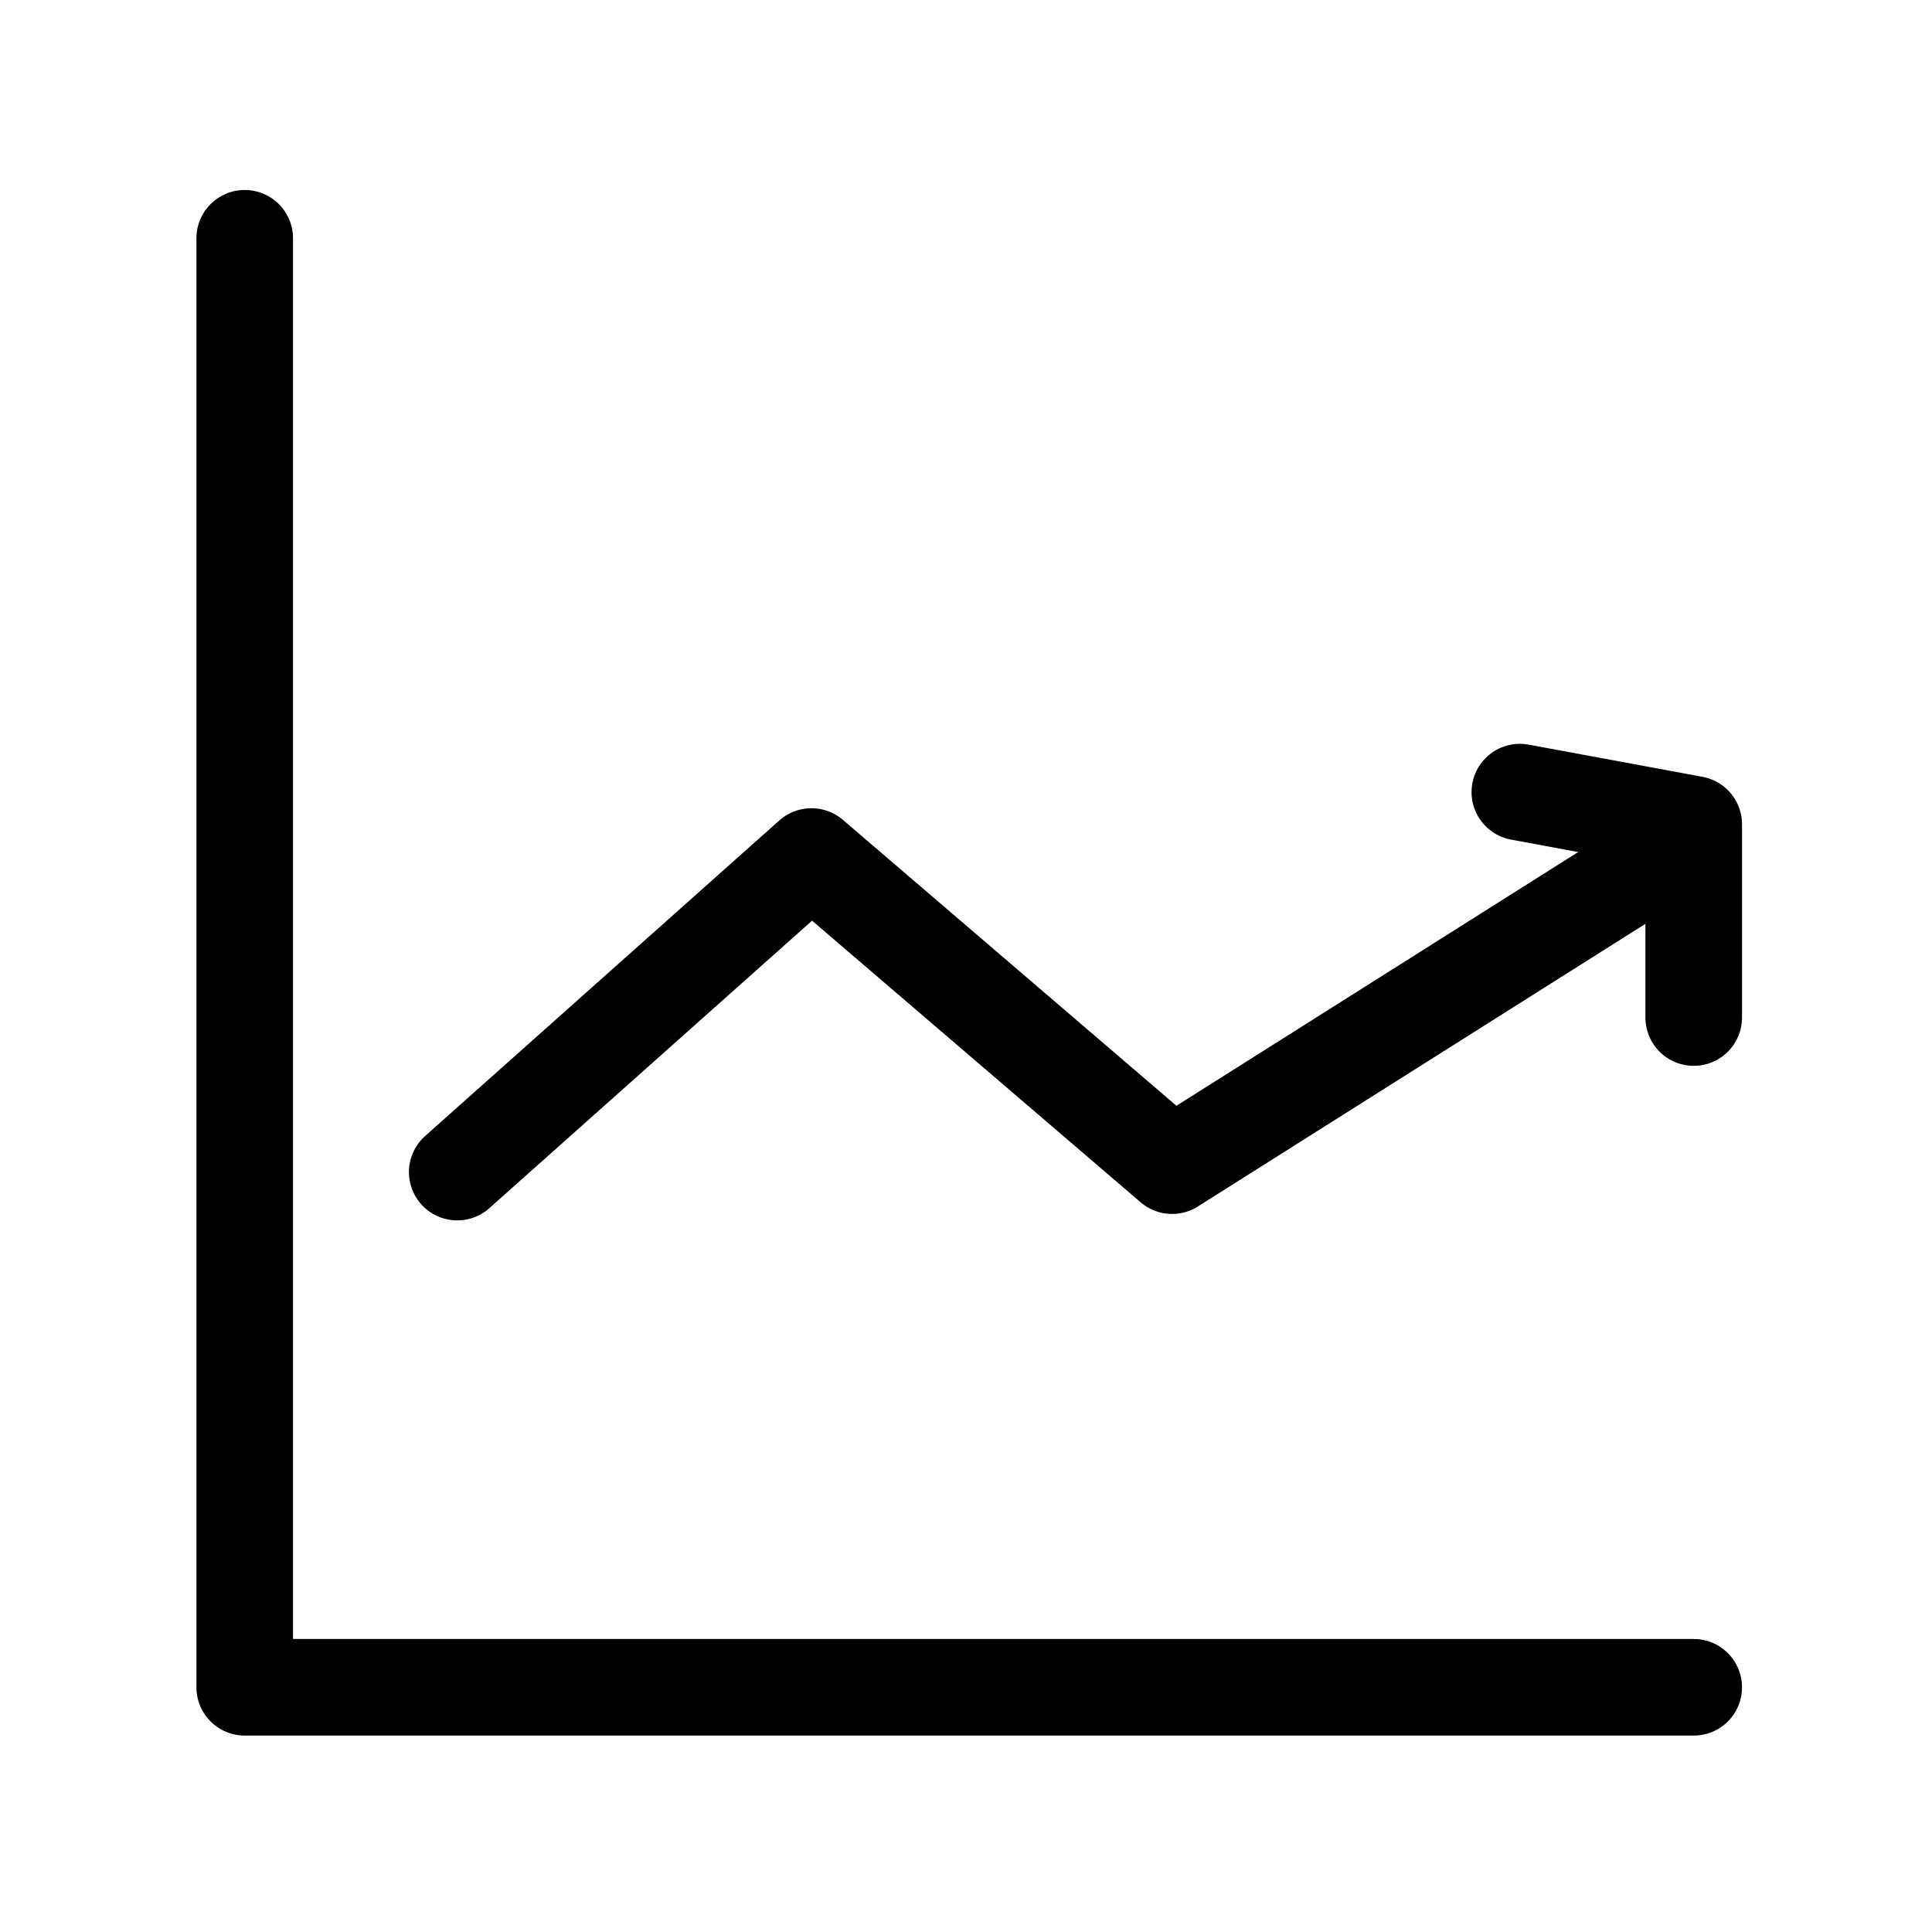 <?xml version="1.0" encoding="UTF-8"?>
<svg id="Capa_1" data-name="Capa 1" xmlns="http://www.w3.org/2000/svg" viewBox="0 0 30 30">
  <defs>
    <style>
      .cls-1 {
        stroke-width: 0px;
      }

      .cls-1, .cls-2 {
        fill: none;
      }

      .cls-2 {
        stroke: #000;
        stroke-linecap: round;
        stroke-linejoin: round;
        stroke-width: 1.5px;
      }
    </style>
  </defs>
  <g id="LineChart">
    <g id="CarryOut">
      <g id="StepBackward">
        <rect class="cls-1" width="30" height="30"/>
      </g>
      <g>
        <polyline class="cls-2" points="3.8 3.7 3.8 26.2 26.3 26.2"/>
        <g>
          <polyline class="cls-2" points="7.1 18.2 12.6 13.3 18.2 18.1 25.8 13.3"/>
          <polyline class="cls-2" points="23.6 12.3 26.3 12.8 26.3 15.8"/>
        </g>
      </g>
    </g>
  </g>
</svg>